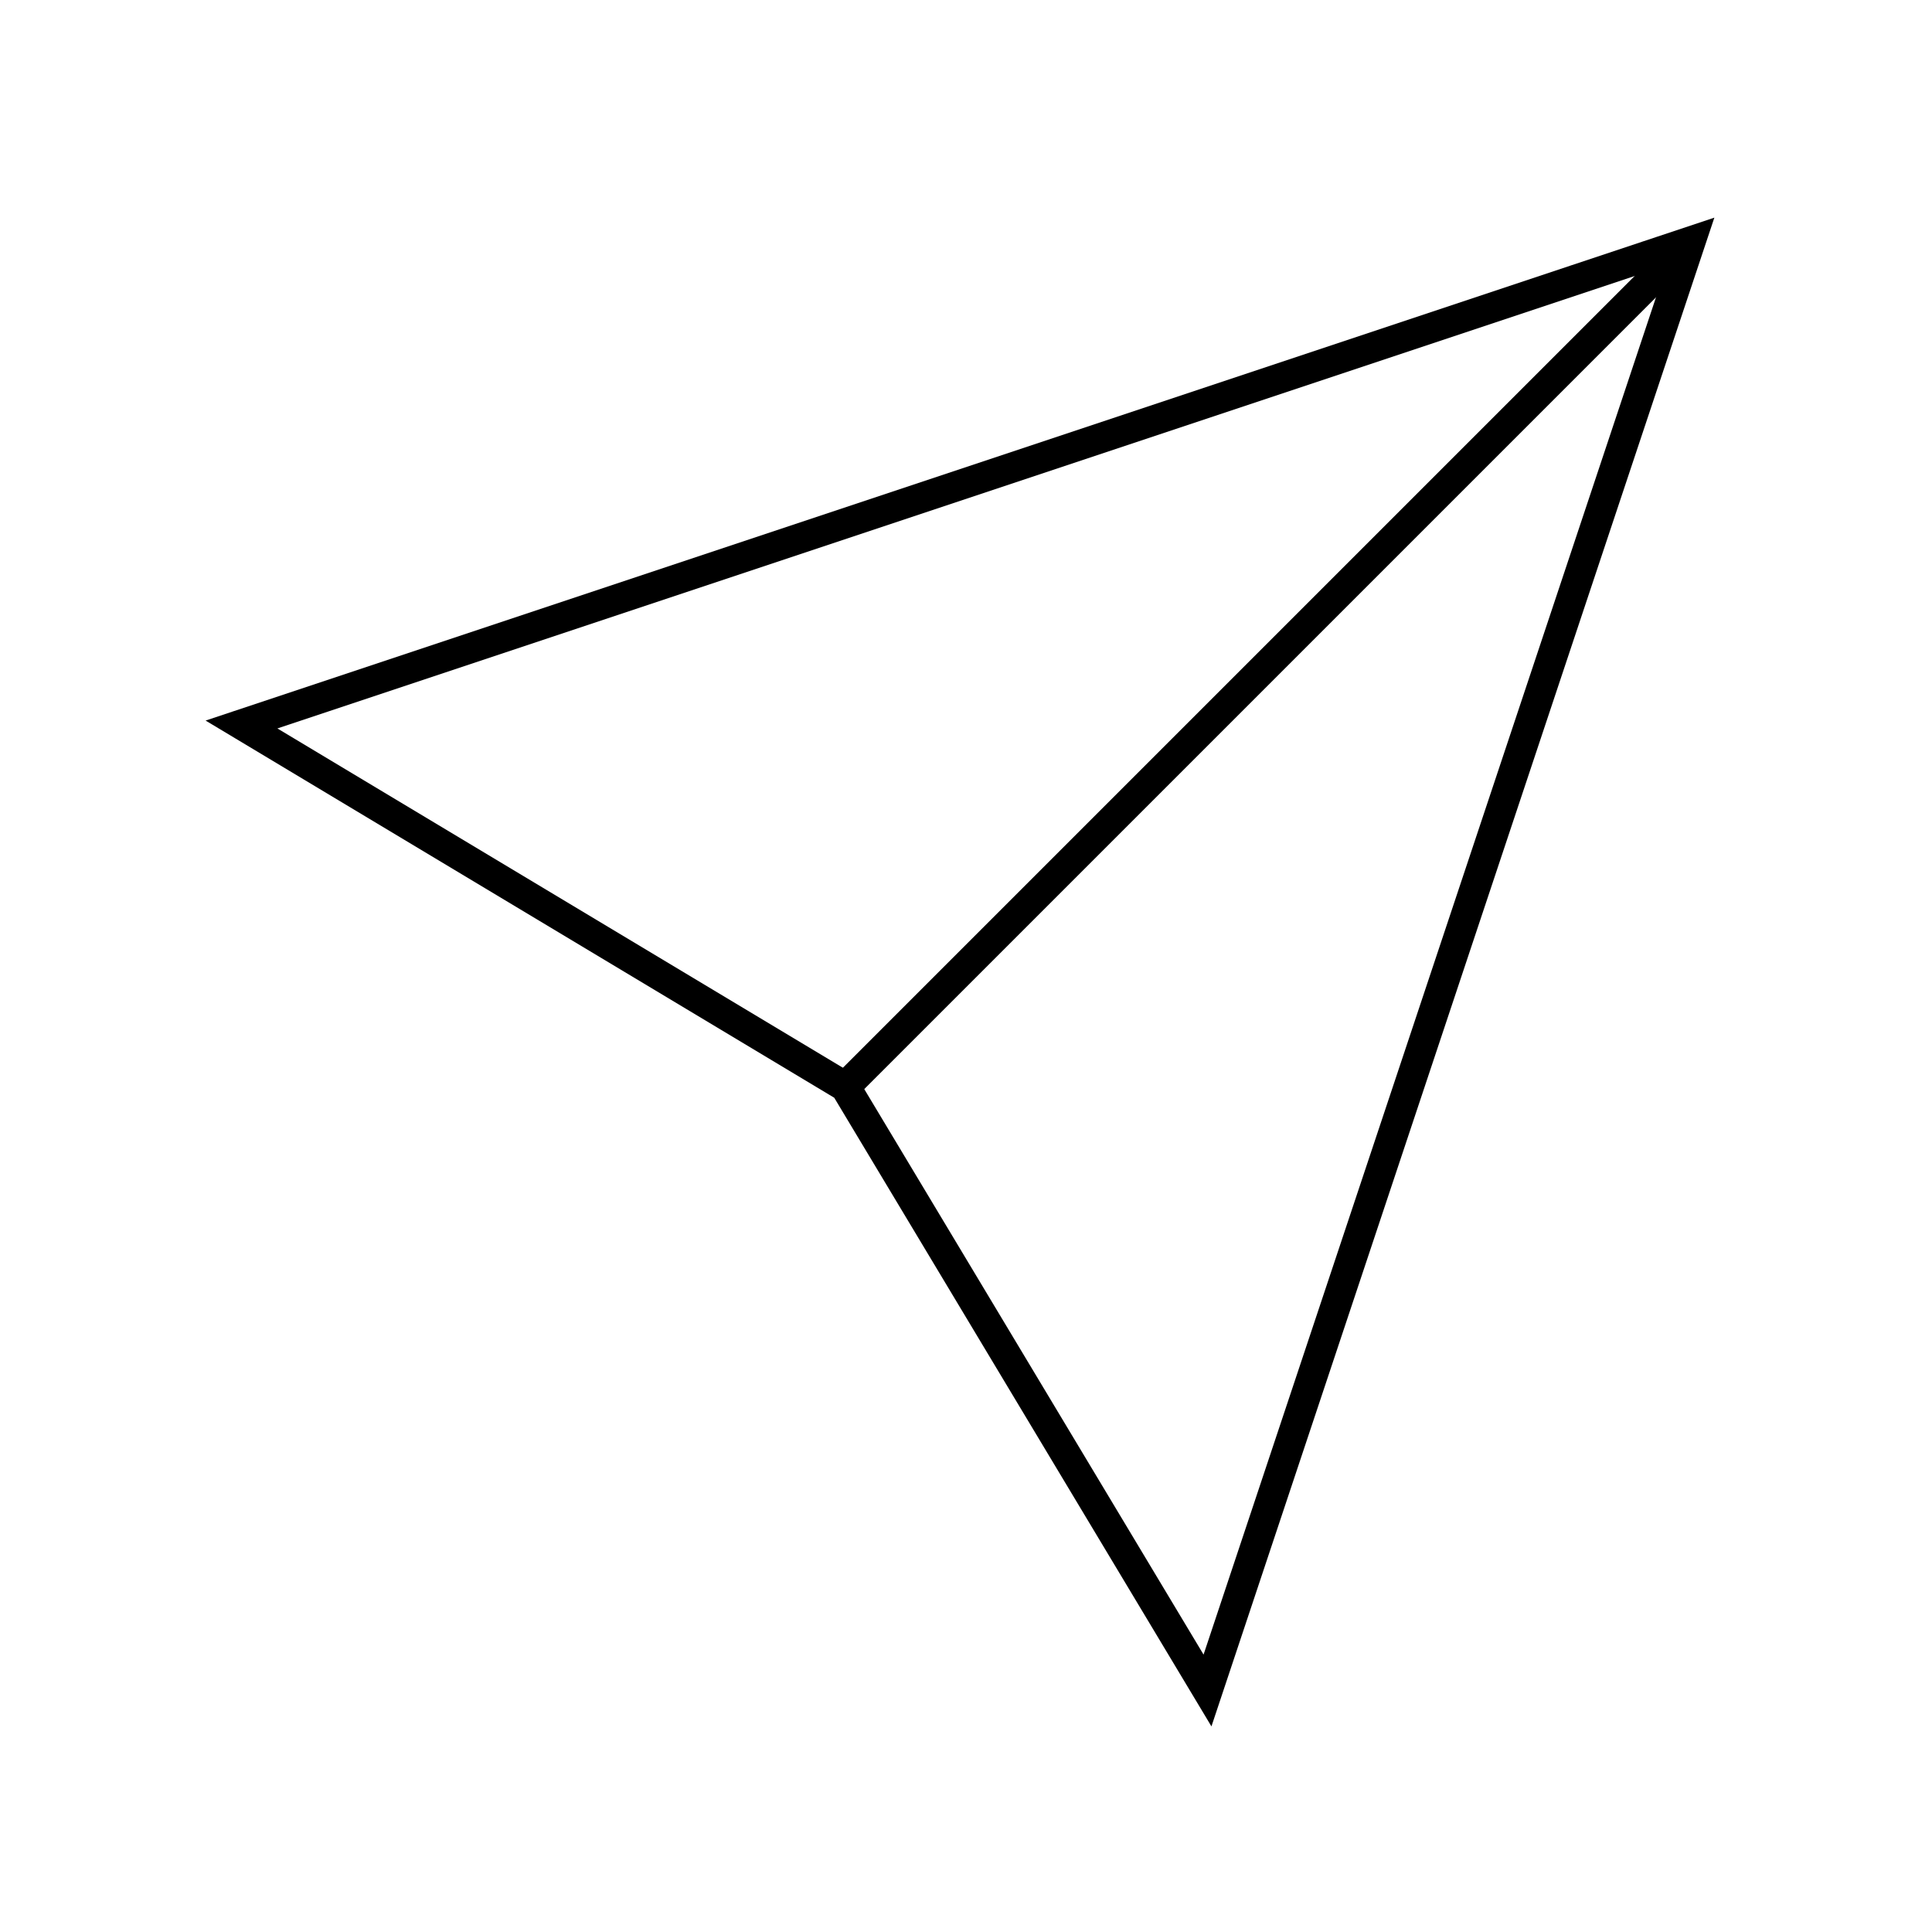 <?xml version="1.0" encoding="utf-8"?><!-- Uploaded to: SVG Repo, www.svgrepo.com, Generator: SVG Repo Mixer Tools -->
<svg width="800px" height="800px" viewBox="0 0 64 64" xmlns="http://www.w3.org/2000/svg" fill="none" stroke="#000000"><line x1="56" y1="8" x2="28" y2="36"/><polygon points="28 36 40 56 56 8 8 24 28 36"/></svg>
